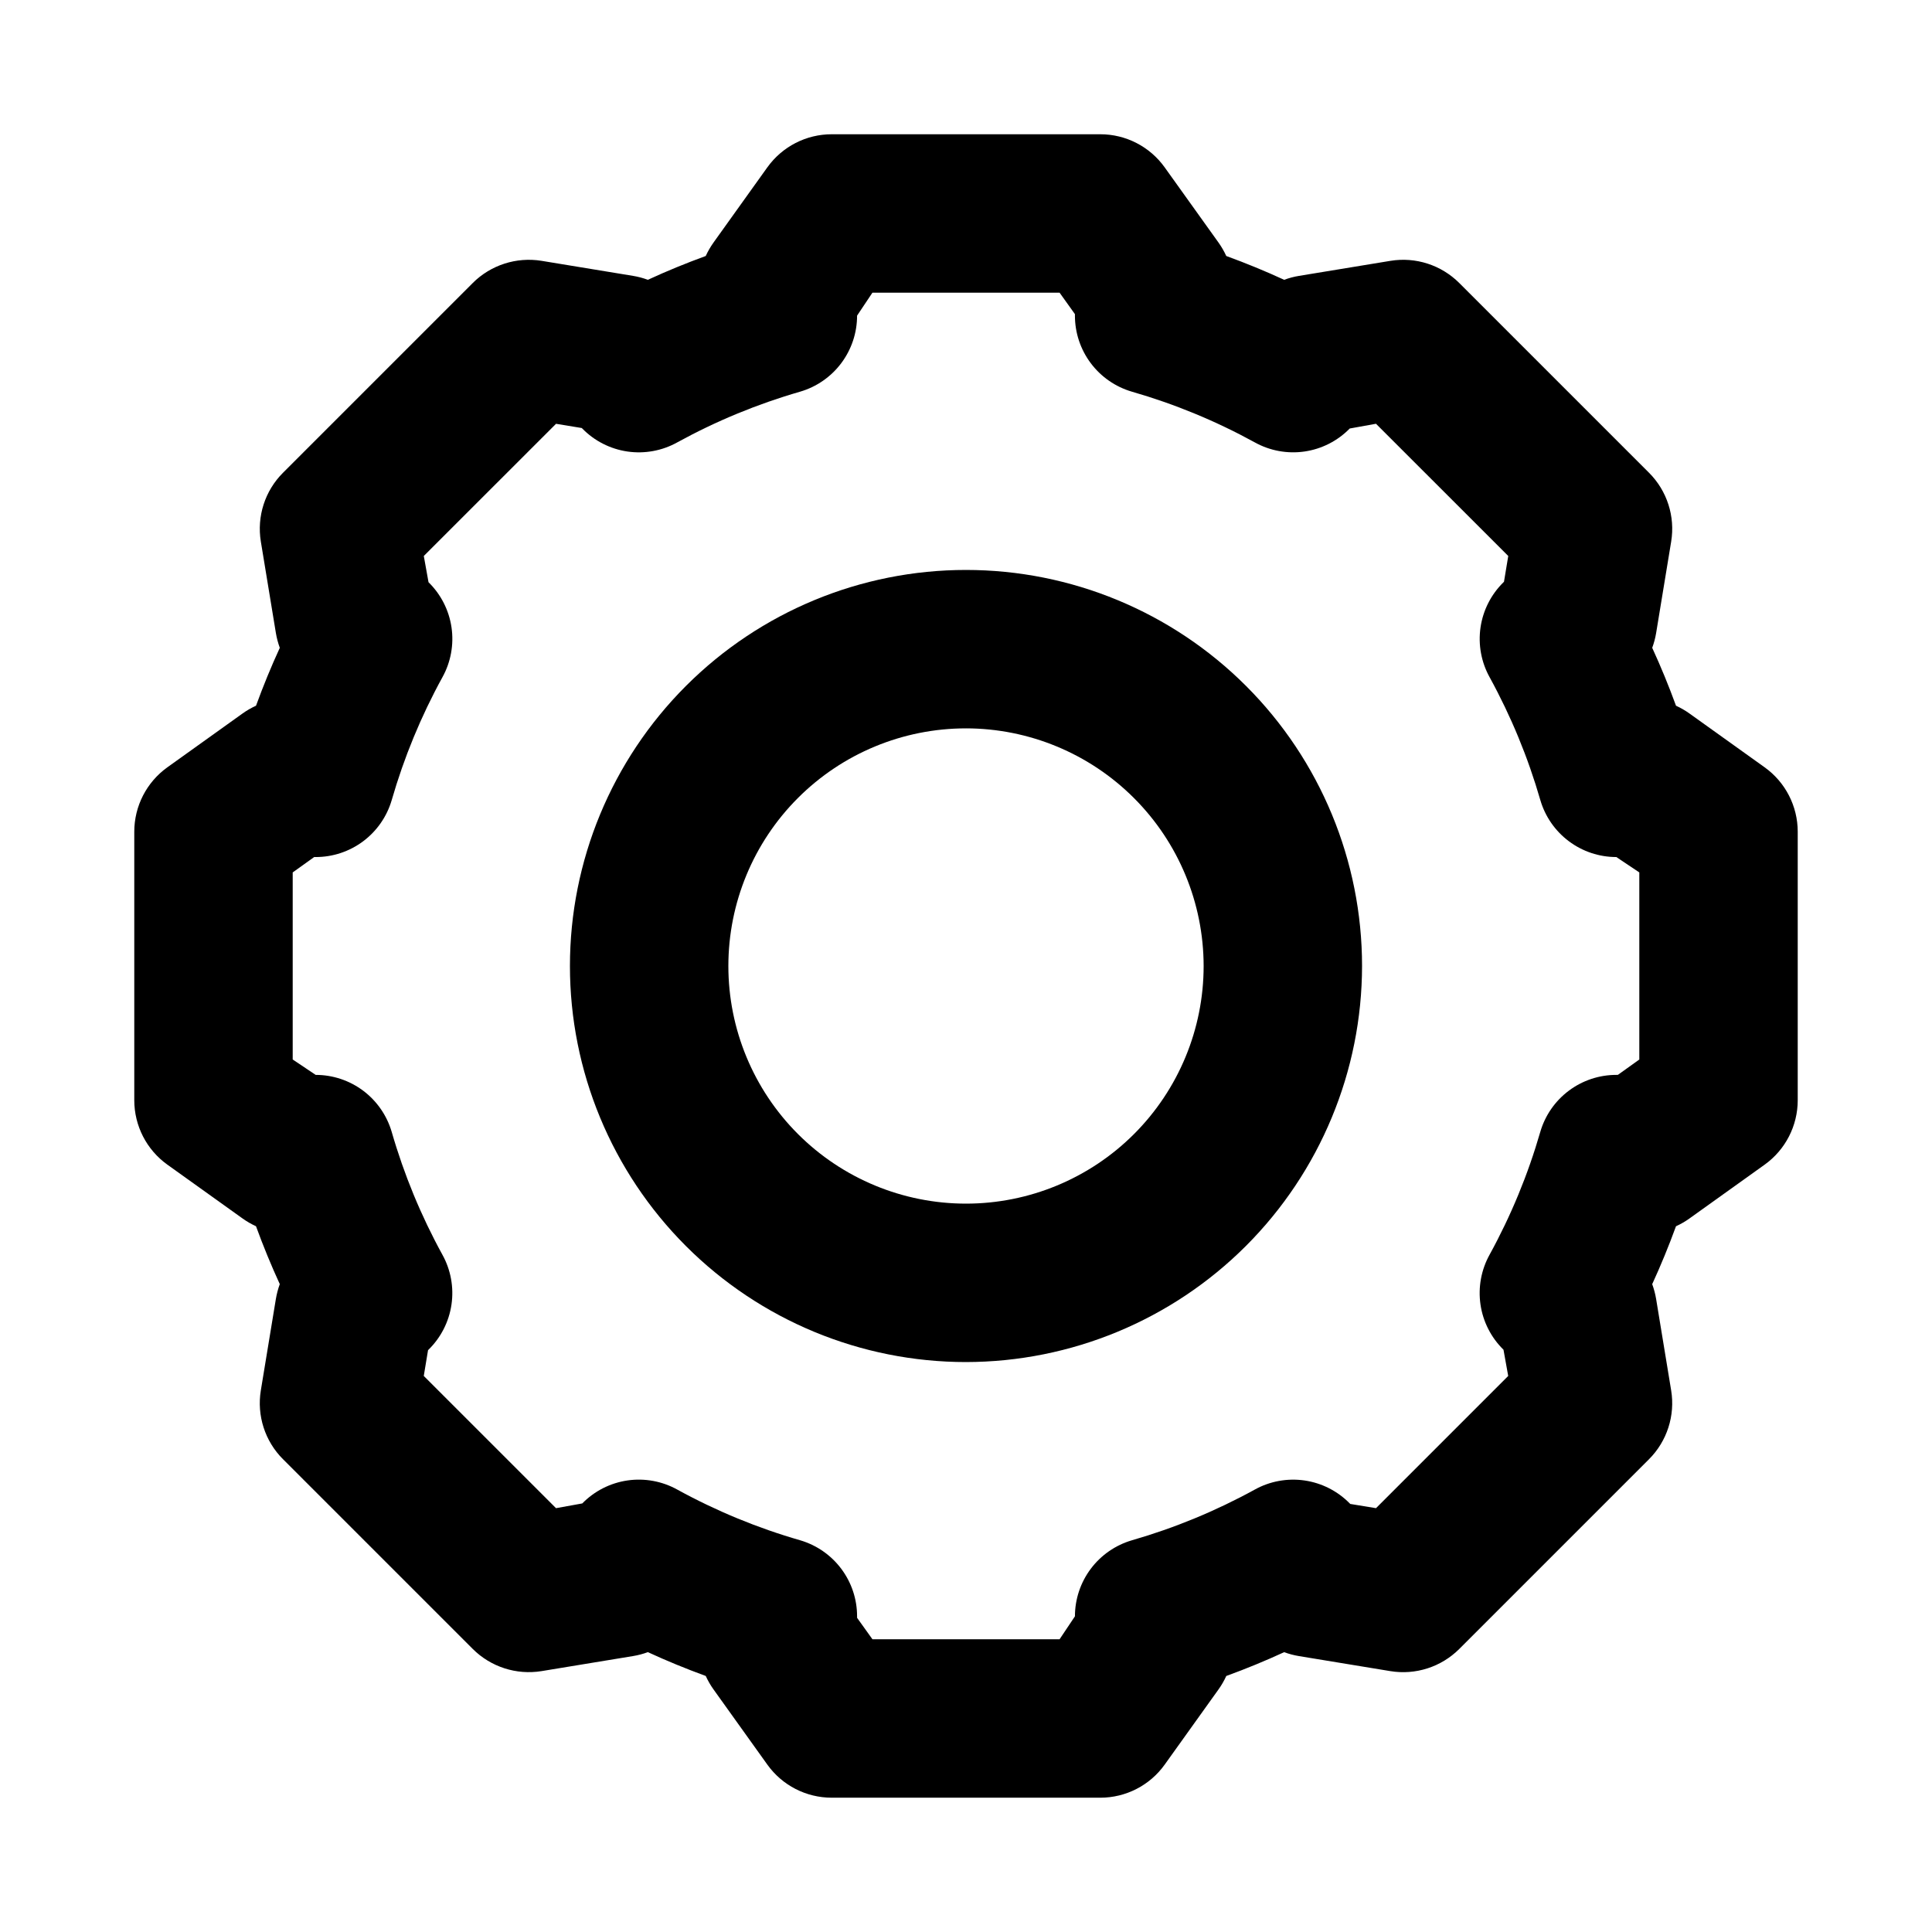 <?xml version="1.0" encoding="UTF-8"?>
<!-- Uploaded to: SVG Repo, www.svgrepo.com, Generator: SVG Repo Mixer Tools -->
<svg fill="#000000" width="800px" height="800px" version="1.1" viewBox="144 144 512 512" xmlns="http://www.w3.org/2000/svg">
 <g>
  <path d="m435.58 620.41h-71.16c-6.773 0.004-13.129-3.262-17.066-8.766l-14.273-19.941-0.004-0.004c-0.793-1.113-1.48-2.305-2.047-3.551-5.258-1.918-10.375-4.019-15.344-6.312-1.27 0.473-2.582 0.82-3.918 1.039l-24.246 3.988c-6.672 1.082-13.457-1.102-18.242-5.879l-50.277-50.277v0.004c-4.789-4.781-6.977-11.574-5.879-18.25l3.988-24.246c0.227-1.332 0.57-2.641 1.035-3.906-2.285-4.969-4.387-10.082-6.305-15.344-1.242-0.566-2.434-1.25-3.547-2.047l-19.941-14.273c-5.504-3.941-8.77-10.297-8.77-17.07v-71.16c0-6.773 3.266-13.129 8.773-17.074l19.941-14.273c1.113-0.793 2.301-1.48 3.547-2.043 1.918-5.258 4.019-10.375 6.305-15.344-0.465-1.27-0.812-2.578-1.035-3.906l-3.988-24.246c-1.098-6.676 1.09-13.473 5.879-18.25l50.277-50.277h-0.004c4.785-4.773 11.574-6.961 18.246-5.879l24.246 3.988c1.336 0.219 2.648 0.566 3.914 1.043 4.961-2.293 10.074-4.394 15.344-6.312v-0.004c0.57-1.246 1.258-2.434 2.051-3.551l14.273-19.941h0.004c3.938-5.504 10.293-8.77 17.062-8.766h71.16c6.773-0.004 13.129 3.262 17.07 8.77l14.273 19.941c0.793 1.113 1.48 2.305 2.051 3.551 5.258 1.918 10.375 4.019 15.344 6.312 1.266-0.473 2.578-0.82 3.914-1.039l24.246-3.988c6.676-1.094 13.465 1.098 18.246 5.879l50.277 50.277v-0.004c4.785 4.781 6.973 11.578 5.875 18.254l-3.988 24.246c-0.223 1.328-0.57 2.637-1.035 3.902 2.285 4.969 4.387 10.082 6.305 15.344 1.246 0.566 2.434 1.25 3.547 2.047l19.941 14.273c5.504 3.945 8.77 10.297 8.77 17.07v71.164-0.004c0 6.773-3.266 13.133-8.773 17.074l-19.941 14.273c-1.113 0.797-2.301 1.48-3.547 2.047-1.918 5.258-4.019 10.375-6.305 15.344 0.465 1.266 0.812 2.574 1.035 3.906l3.988 24.246v-0.004c1.098 6.676-1.09 13.473-5.875 18.254l-50.277 50.277v-0.004c-4.785 4.781-11.574 6.969-18.246 5.879l-24.242-3.988c-1.336-0.219-2.644-0.566-3.914-1.039-4.961 2.289-10.074 4.394-15.344 6.312-0.57 1.246-1.254 2.438-2.051 3.551l-14.273 19.941c-3.941 5.508-10.297 8.77-17.07 8.766zm-60.371-41.984h49.59l4.07-6.086c0-4.539 1.473-8.957 4.195-12.59 2.719-3.629 6.547-6.281 10.902-7.555 11.312-3.262 22.227-7.766 32.543-13.43 4.019-2.234 8.664-3.082 13.211-2.422 4.551 0.664 8.758 2.801 11.977 6.086l0.133 0.133 6.824 1.121 35.035-35.039-1.25-6.953c-3.285-3.215-5.43-7.422-6.094-11.973-0.664-4.555 0.184-9.195 2.414-13.219 5.668-10.324 10.172-21.242 13.438-32.555 1.273-4.356 3.926-8.18 7.559-10.898 3.633-2.723 8.051-4.191 12.59-4.188h0.398l5.688-4.074v-49.582l-6.086-4.074c-4.539 0.004-8.953-1.469-12.582-4.188-3.633-2.719-6.285-6.543-7.559-10.898-3.266-11.312-7.769-22.23-13.434-32.555-2.234-4.023-3.082-8.664-2.418-13.219 0.668-4.551 2.809-8.758 6.098-11.973l0.121-0.129 1.129-6.824-35.051-35.039-6.961 1.258c-3.211 3.289-7.418 5.43-11.969 6.094-4.555 0.66-9.195-0.191-13.215-2.43-10.316-5.664-21.23-10.164-32.543-13.426-4.356-1.273-8.184-3.926-10.906-7.559-2.723-3.633-4.191-8.051-4.191-12.594v-0.398l-4.07-5.688h-49.59l-4.07 6.086c0.004 4.543-1.469 8.961-4.191 12.594-2.723 3.633-6.547 6.285-10.906 7.559-11.309 3.262-22.223 7.766-32.543 13.43-4.019 2.238-8.66 3.09-13.211 2.43-4.555-0.664-8.762-2.805-11.973-6.094l-0.133-0.133-6.824-1.121-35.043 35.031 1.25 6.953c3.289 3.219 5.43 7.426 6.094 11.977 0.664 4.551-0.184 9.195-2.414 13.215-5.668 10.324-10.172 21.242-13.434 32.555-1.277 4.356-3.93 8.18-7.562 10.902-3.633 2.719-8.051 4.188-12.59 4.184h-0.398l-5.688 4.074v49.578l6.086 4.074v0.004c4.539 0 8.953 1.469 12.586 4.188 3.629 2.723 6.281 6.547 7.559 10.898 3.262 11.316 7.769 22.234 13.434 32.555 2.231 4.023 3.078 8.668 2.414 13.219-0.664 4.551-2.805 8.758-6.094 11.973l-0.121 0.129-1.129 6.824 35.047 35.039 6.961-1.258c3.215-3.289 7.422-5.426 11.973-6.09 4.551-0.66 9.191 0.191 13.211 2.426 10.32 5.664 21.234 10.168 32.543 13.426 4.359 1.277 8.184 3.93 10.906 7.562 2.723 3.633 4.195 8.051 4.191 12.59v0.398z"/>
  <path d="m400 504.96c-27.84 0-54.535-11.055-74.219-30.742-19.684-19.684-30.742-46.379-30.742-74.215 0-27.84 11.059-54.535 30.742-74.219s46.379-30.742 74.219-30.742c27.836 0 54.531 11.059 74.215 30.742 19.688 19.684 30.742 46.379 30.742 74.219-0.031 27.824-11.098 54.504-30.773 74.184-19.68 19.676-46.359 30.742-74.184 30.773zm0-167.94v0.004c-16.703 0-32.723 6.633-44.531 18.445-11.812 11.809-18.445 27.828-18.445 44.531 0 16.699 6.633 32.719 18.445 44.531 11.809 11.809 27.828 18.445 44.531 18.445 16.699 0 32.719-6.637 44.531-18.445 11.809-11.812 18.445-27.832 18.445-44.531-0.02-16.699-6.66-32.707-18.469-44.512-11.805-11.809-27.812-18.449-44.508-18.465z"/>
 </g>
</svg>